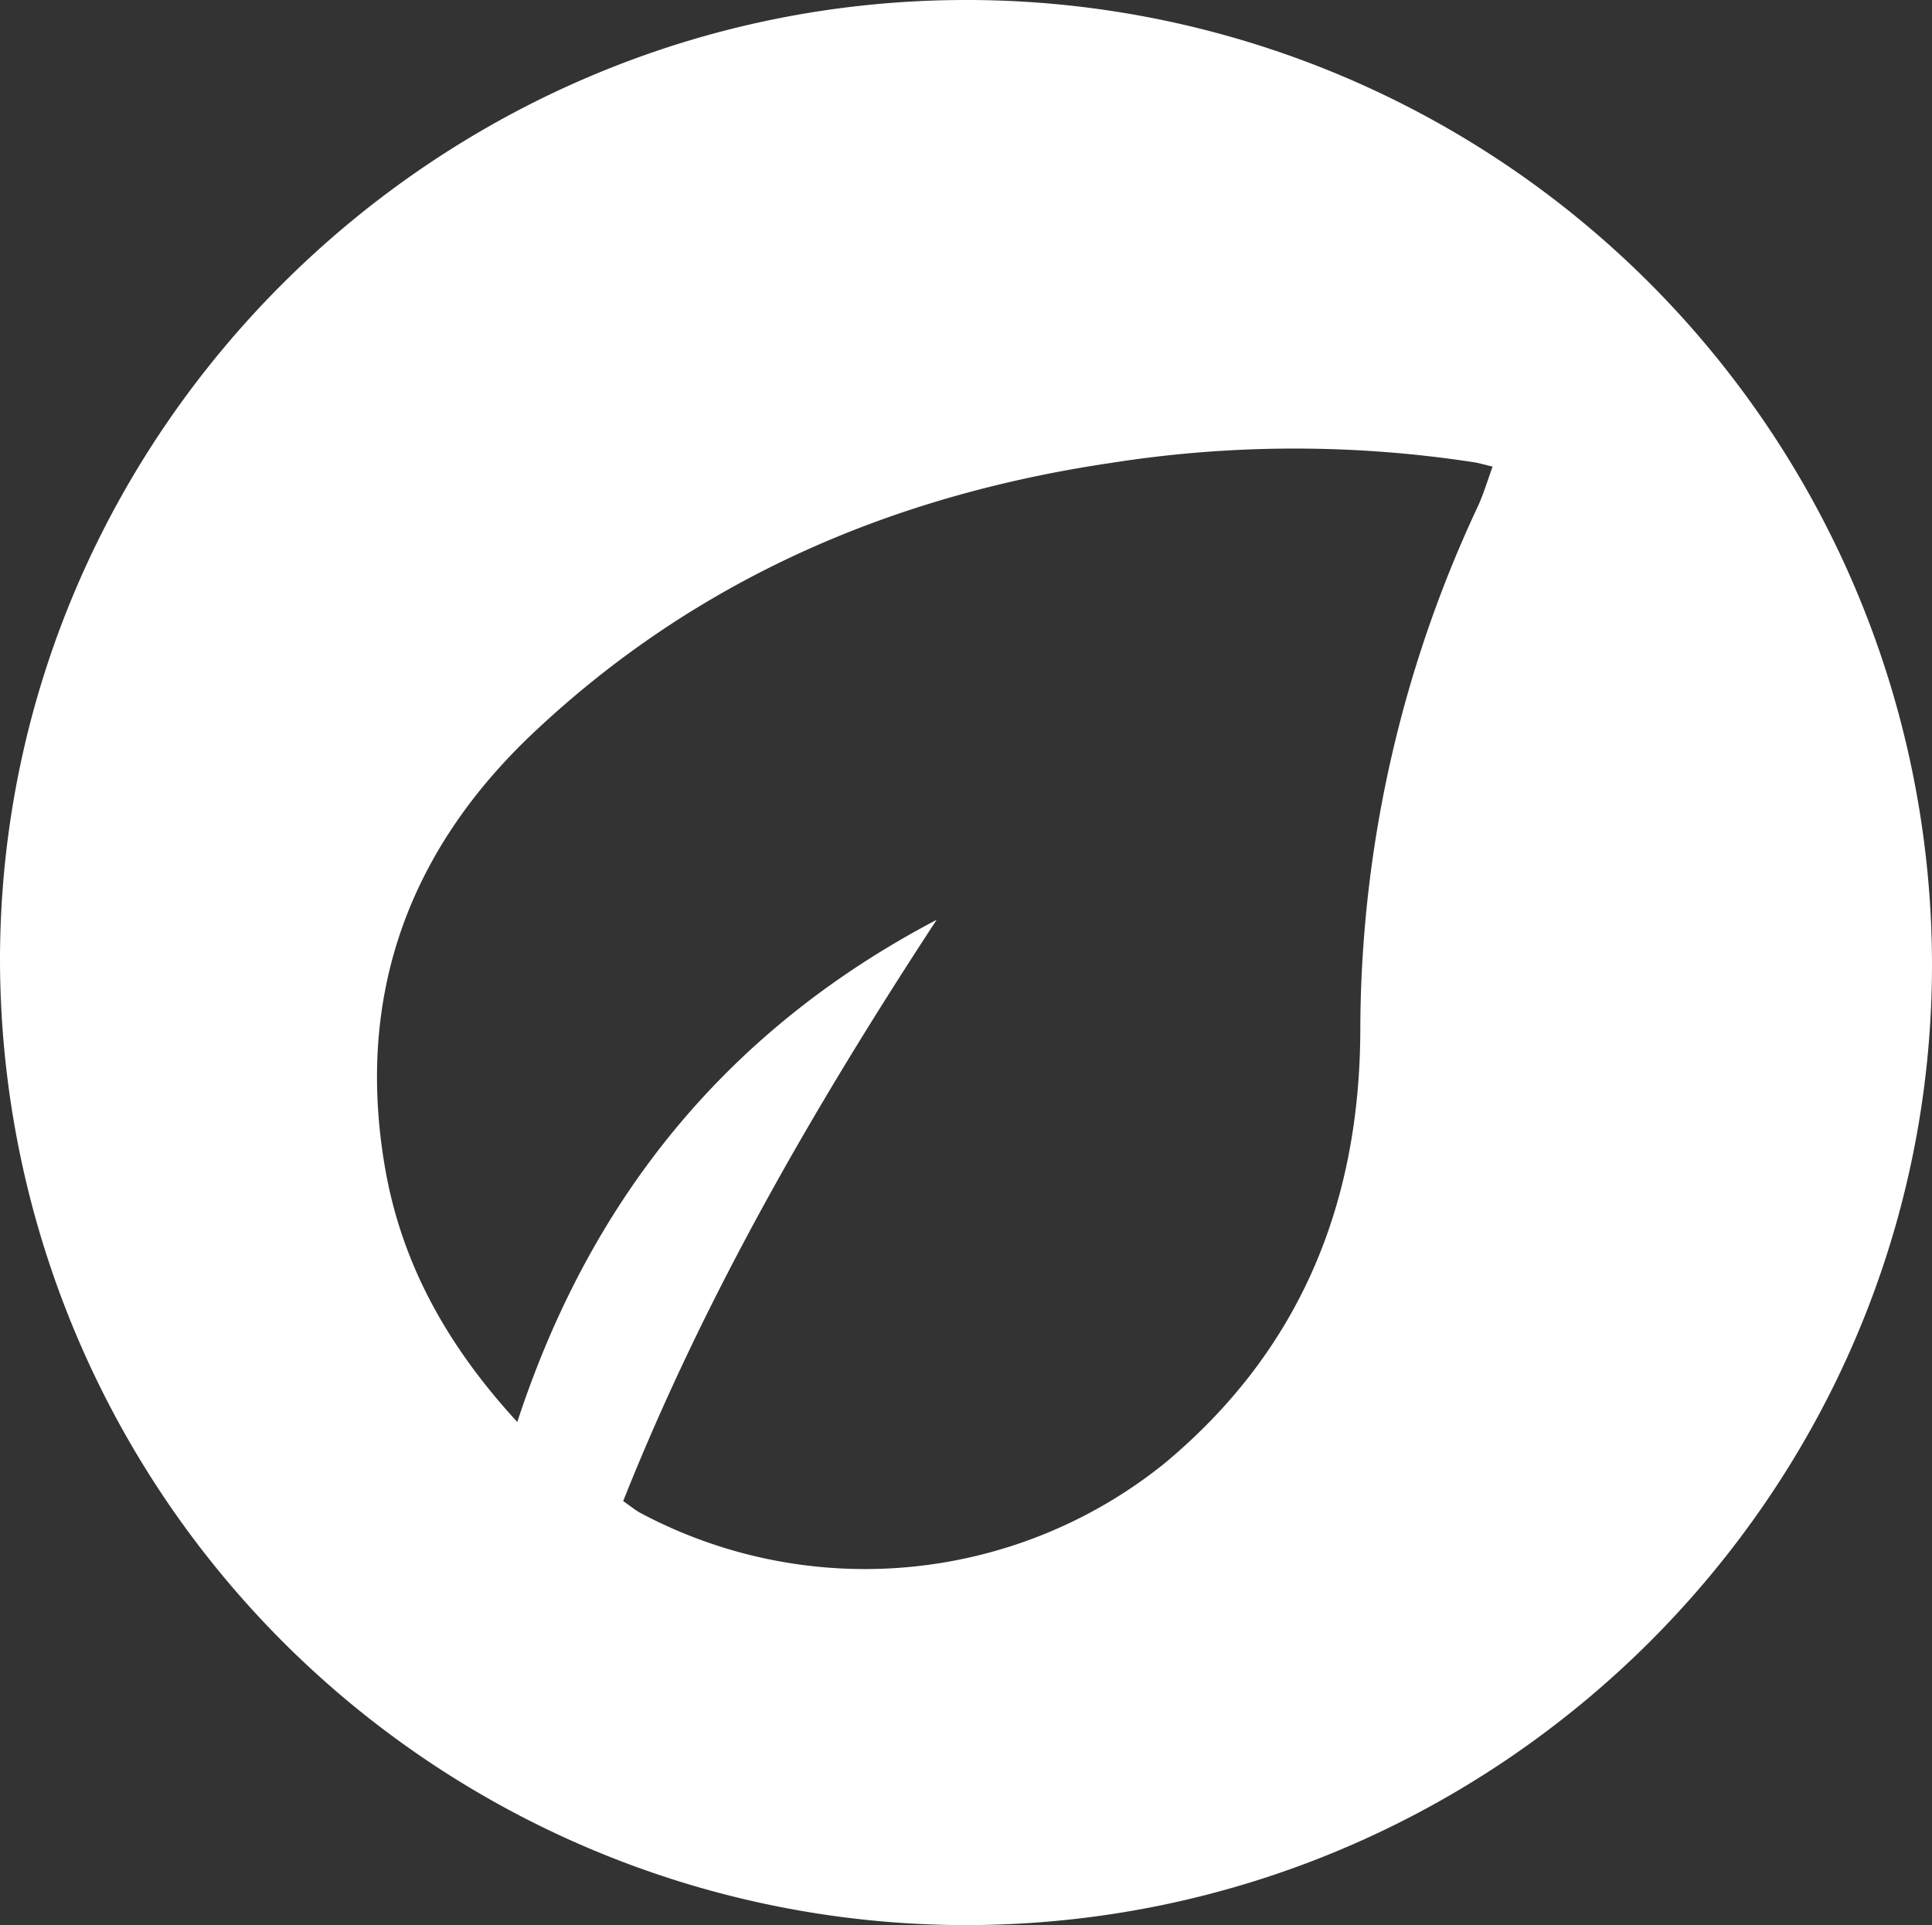 <?xml version="1.0" encoding="UTF-8"?>
<svg xmlns="http://www.w3.org/2000/svg" xmlns:xlink="http://www.w3.org/1999/xlink" width="124" height="123.56" viewBox="0 0 124 123.56">
  <rect x="0" y="0" width="124" height="123.56" fill="#333333" stroke="none"/>
  <defs>
    <clipPath id="clip-path">
      <path id="Path_56" data-name="Path 56" d="M0-10.8H124v-123.56H0Z" transform="translate(0 134.361)" fill="#fff"></path>
    </clipPath>
  </defs>
  <g id="Group_107" data-name="Group 107" transform="translate(0 134.361)">
    <g id="Group_106" data-name="Group 106" transform="translate(0 -134.361)" clip-path="url(#clip-path)">
      <g id="Group_105" data-name="Group 105" transform="translate(0 0)">
        <path id="Path_55" data-name="Path 55" d="M-10.84-5.407c.022,33.97-27.826,61.69-61.994,61.708A62.034,62.034,0,0,1-134.84-5.665c.032-33.826,27.9-61.546,61.92-61.594A61.961,61.961,0,0,1-10.84-5.407m-63.881-2.82C-82.5,3.654-89.578,15.85-94.843,29.086c.484.337.773.579,1.1.758A30.641,30.641,0,0,0-60.1,26.667c8.715-7.252,12.555-16.7,12.568-27.894a79.422,79.422,0,0,1,7.547-33.536c.363-.787.607-1.629.944-2.548-.593-.14-.879-.227-1.173-.275a75.813,75.813,0,0,0-23.33.041c-14.074,2.08-26.64,7.49-37.059,17.319-8.012,7.558-11.412,16.87-9.536,27.856,1.054,6.174,3.966,11.447,8.5,16.379,4.76-14.532,13.627-25.26,26.923-32.235" transform="translate(134.84 67.259)" fill="#fff"></path>
      </g>
    </g>
  </g>
</svg>
